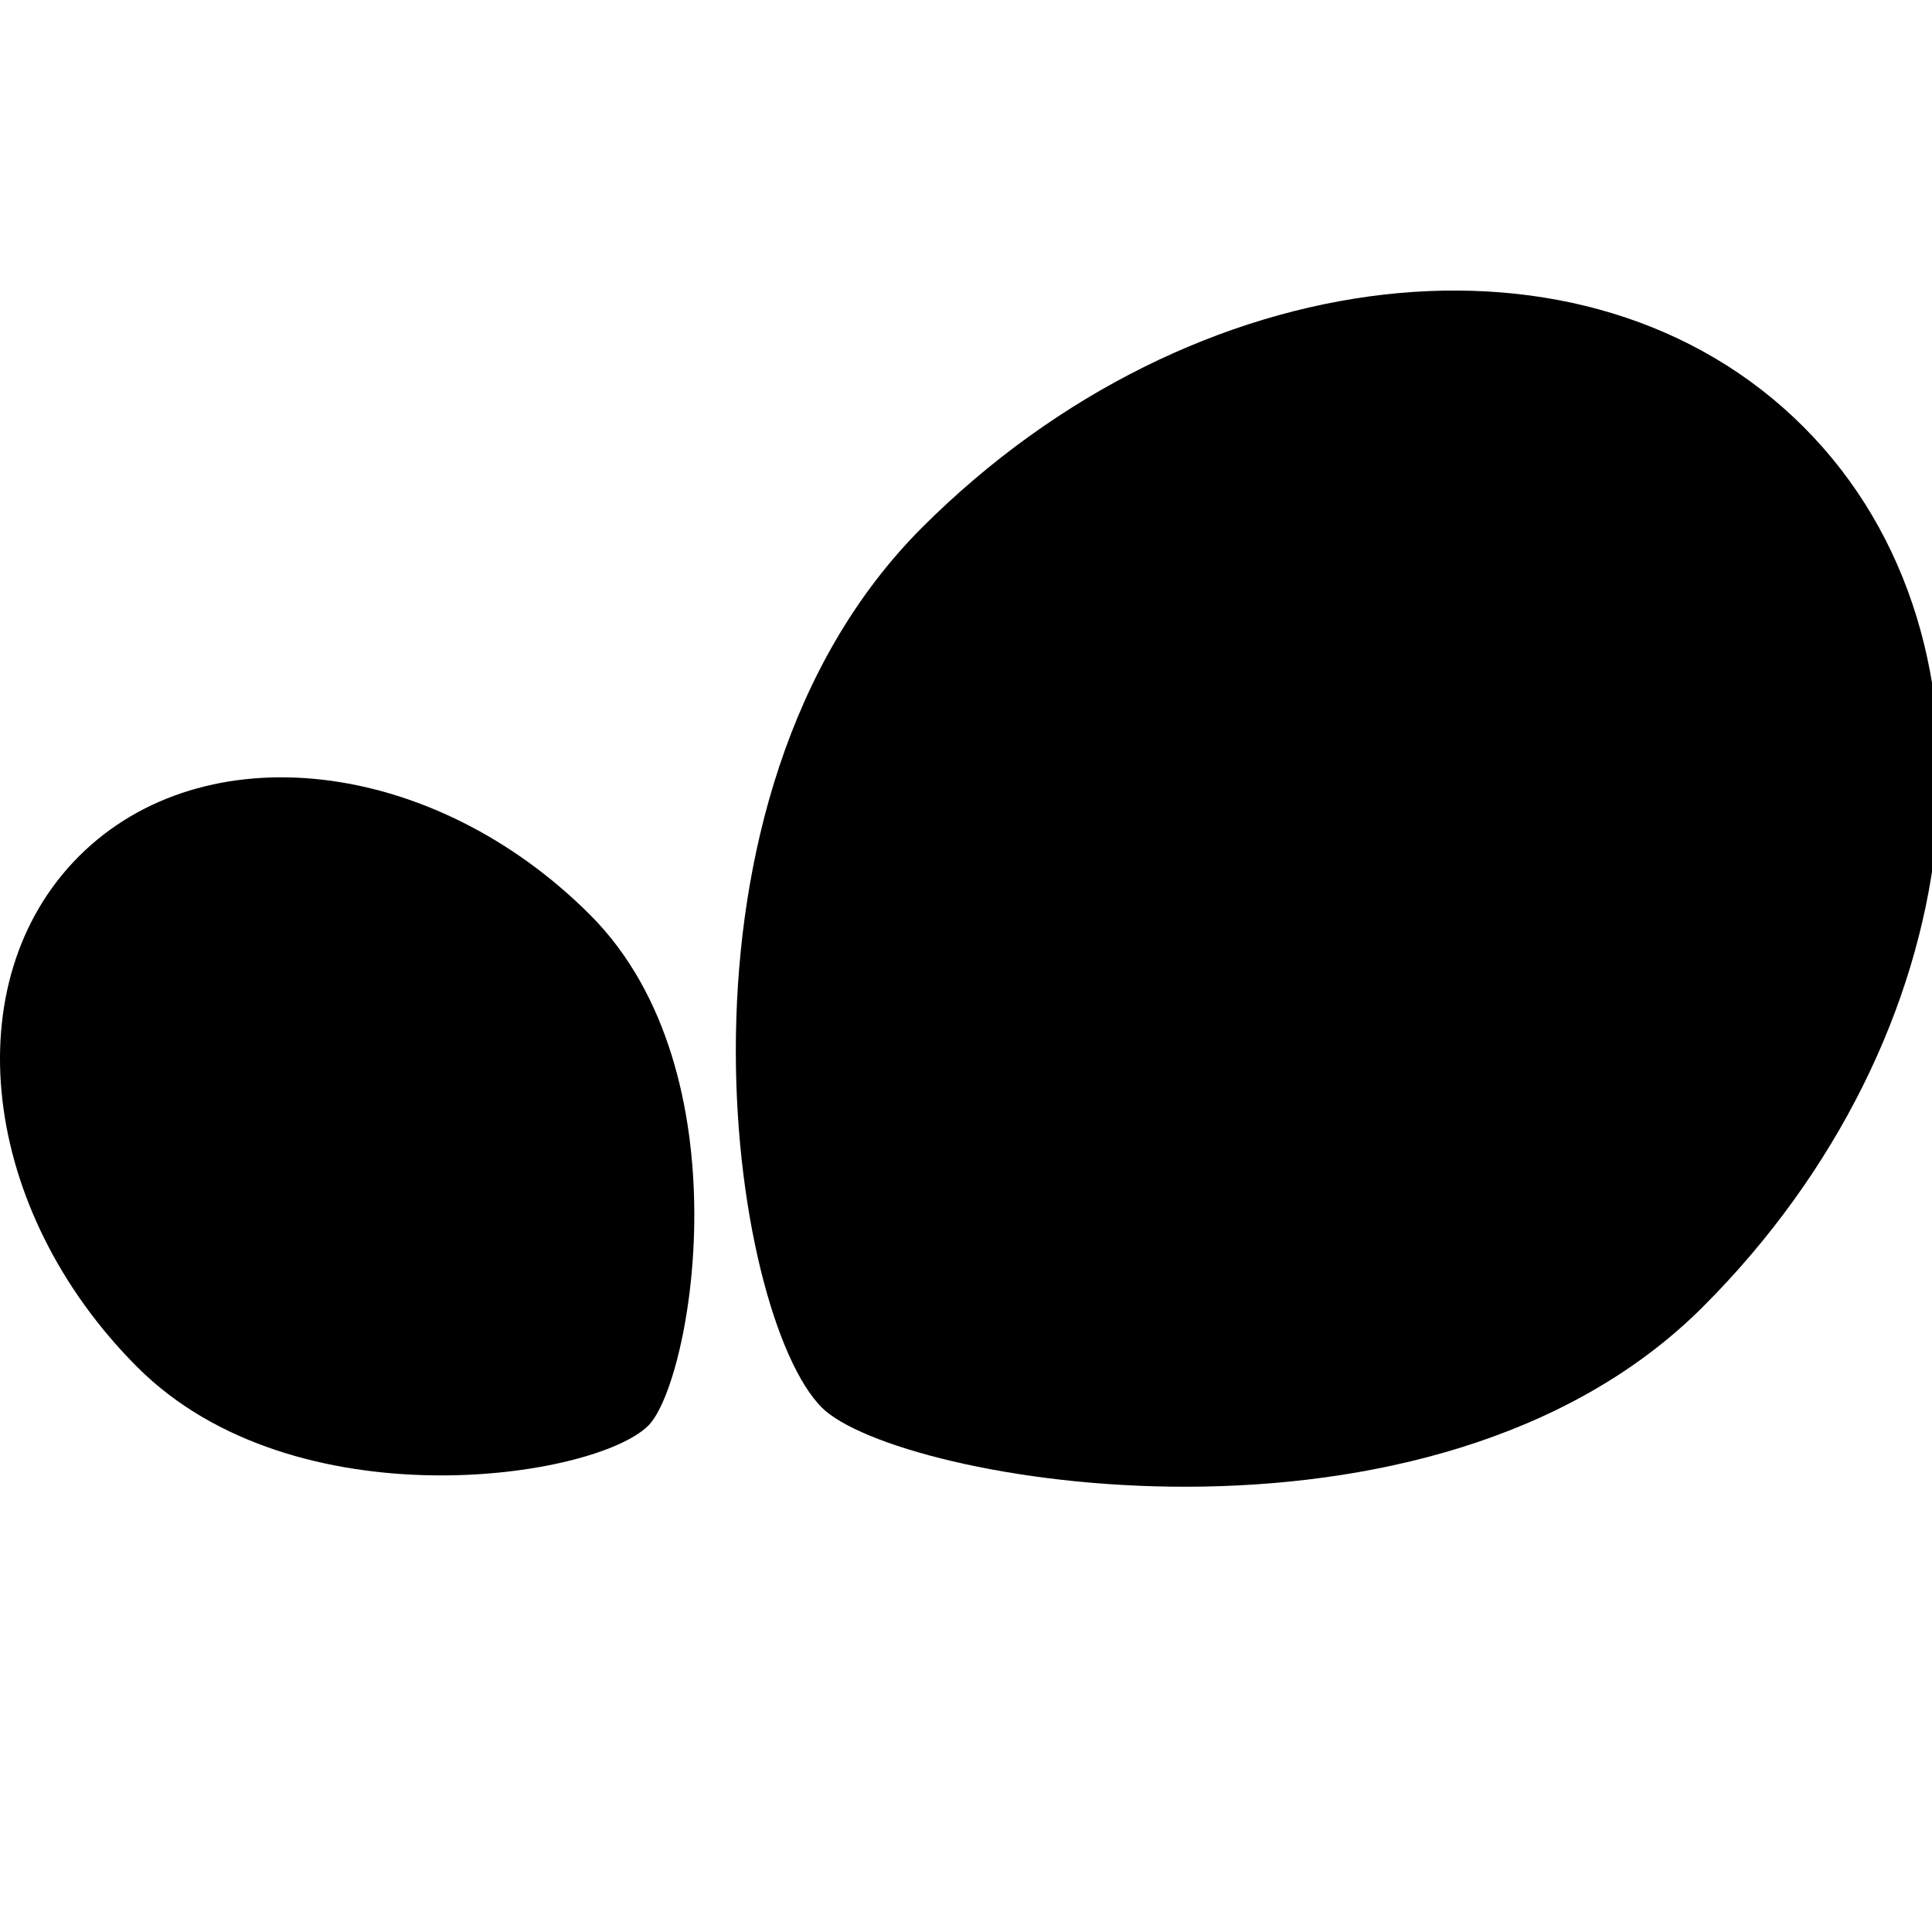 <svg width="100" height="100" viewBox="0 0 100 100" fill="none" xmlns="http://www.w3.org/2000/svg">
<g clip-path="url(#clip0_820_450)">
<path d="M88.133 67.651C102.161 53.634 104.495 33.228 93.338 22.083C82.182 10.938 61.772 13.271 47.743 27.288C33.715 41.304 37.772 68.099 42.538 72.855C46.388 76.705 74.104 81.667 88.133 67.651Z" fill="black"/>
<path d="M30.534 47.343C22.397 39.21 10.556 37.855 4.088 44.318C-2.38 50.791 -1.026 62.631 7.111 70.764C15.247 78.906 30.794 76.545 33.557 73.789C35.79 71.554 38.679 55.477 30.534 47.343Z" fill="black"/>
</g>
<defs>
<clipPath id="clip0_820_450">
<rect width="100" height="100" fill="white"/>
</clipPath>
</defs>
</svg>
